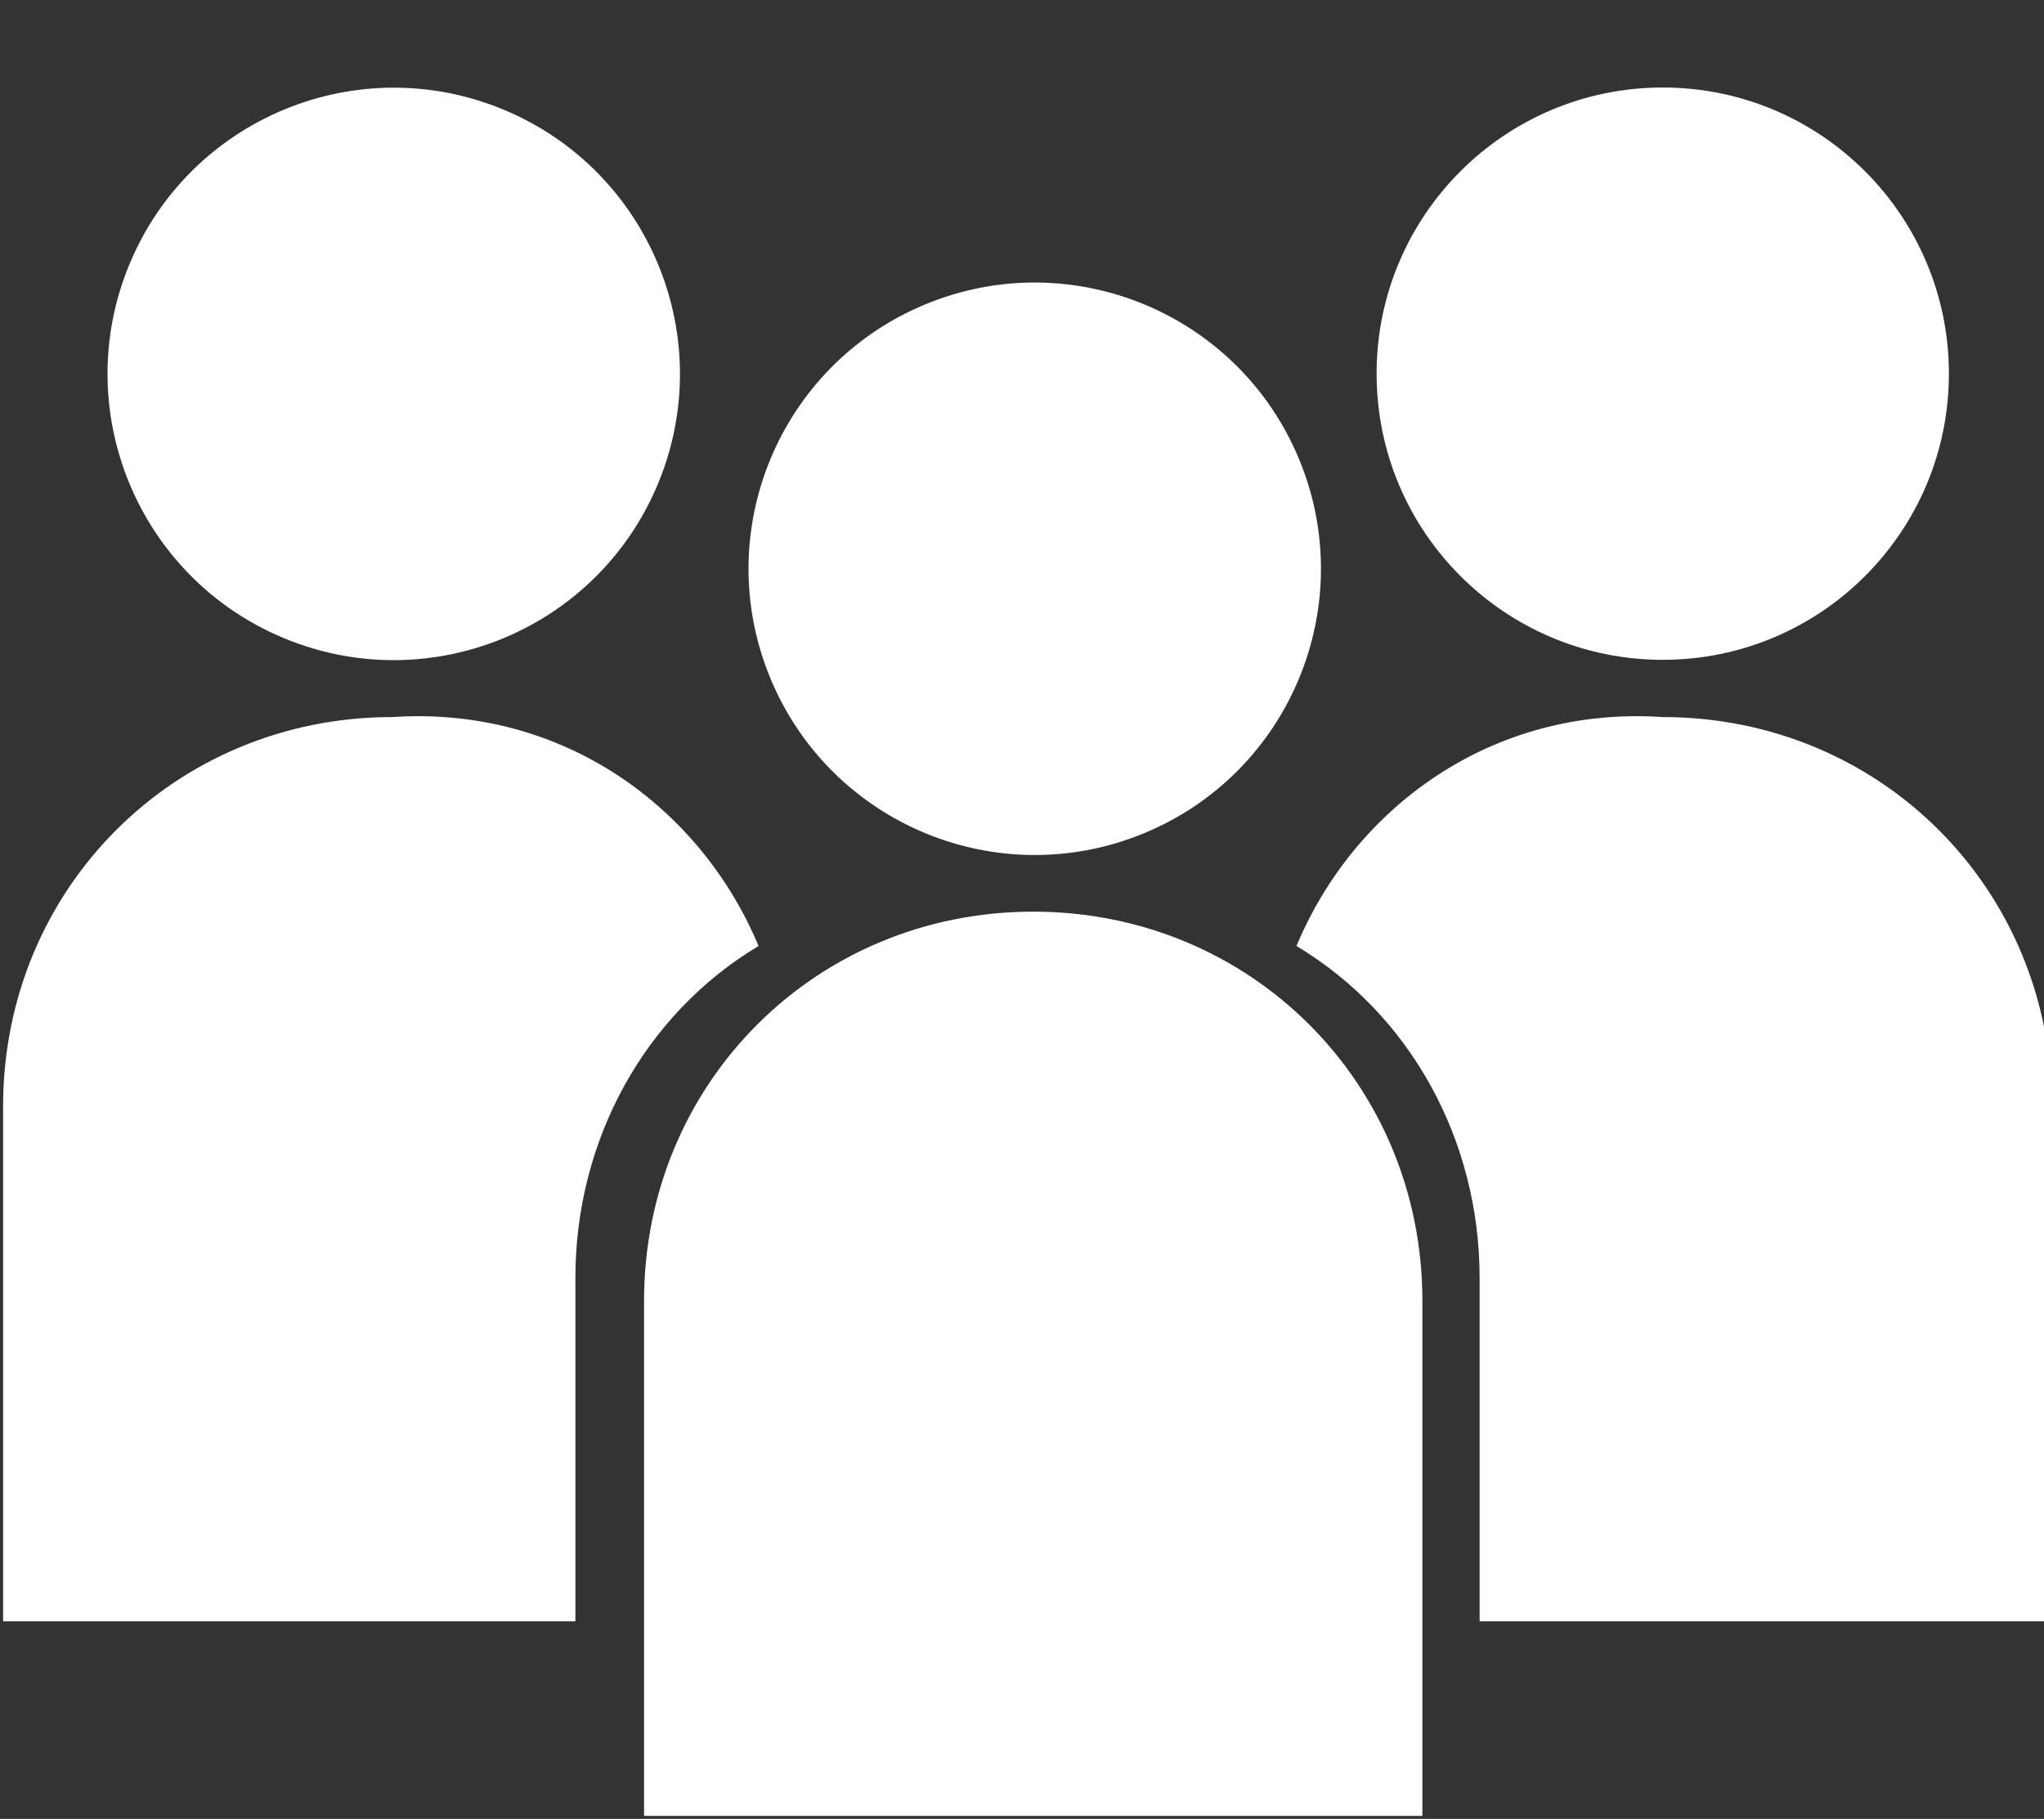<svg xmlns="http://www.w3.org/2000/svg" width="318" height="283" viewBox="0 0 318 283" fill="none"><rect x="0" y="0" width="318" height="283" fill="#333333" stroke="none"/><path d="M258.686 102.663C283.272 102.663 303.204 82.729 303.204 58.139C303.204 33.549 283.272 13.615 258.686 13.615C234.099 13.615 214.168 33.549 214.168 58.139C214.168 82.729 234.099 102.663 258.686 102.663Z" fill="white"></path><path fill-rule="evenodd" clip-rule="evenodd" d="M201.703 147.187C219.51 157.873 230.195 177.464 230.195 198.835V252.264H319.23V172.121C319.23 138.282 292.52 111.568 258.686 111.568C231.975 109.787 210.607 125.816 201.703 147.187Z" fill="white"></path><path d="M102.389 75.216C111.799 52.497 101.012 26.451 78.296 17.04C55.581 7.63 29.539 18.418 20.129 41.137C10.72 63.855 21.507 89.901 44.222 99.312C66.938 108.722 92.98 97.934 102.389 75.216Z" fill="white"></path><path fill-rule="evenodd" clip-rule="evenodd" d="M118.01 147.187C100.203 157.873 89.518 177.464 89.518 198.835V252.264H0.483V172.121C0.483 138.282 27.193 111.568 61.027 111.568C87.737 109.787 109.106 125.816 118.01 147.187Z" fill="white"></path><path d="M178.019 129.631C200.734 120.221 211.521 94.175 202.112 71.456C192.703 48.737 166.66 37.949 143.945 47.36C121.229 56.77 110.443 82.816 119.852 105.535C129.261 128.253 155.303 139.042 178.019 129.631Z" fill="white"></path><path fill-rule="evenodd" clip-rule="evenodd" d="M98.422 282.54H221.291V202.397C221.291 168.559 194.58 141.844 160.747 141.844C126.913 141.844 100.203 168.559 100.203 202.397V282.54H98.422Z" fill="white"></path></svg>
